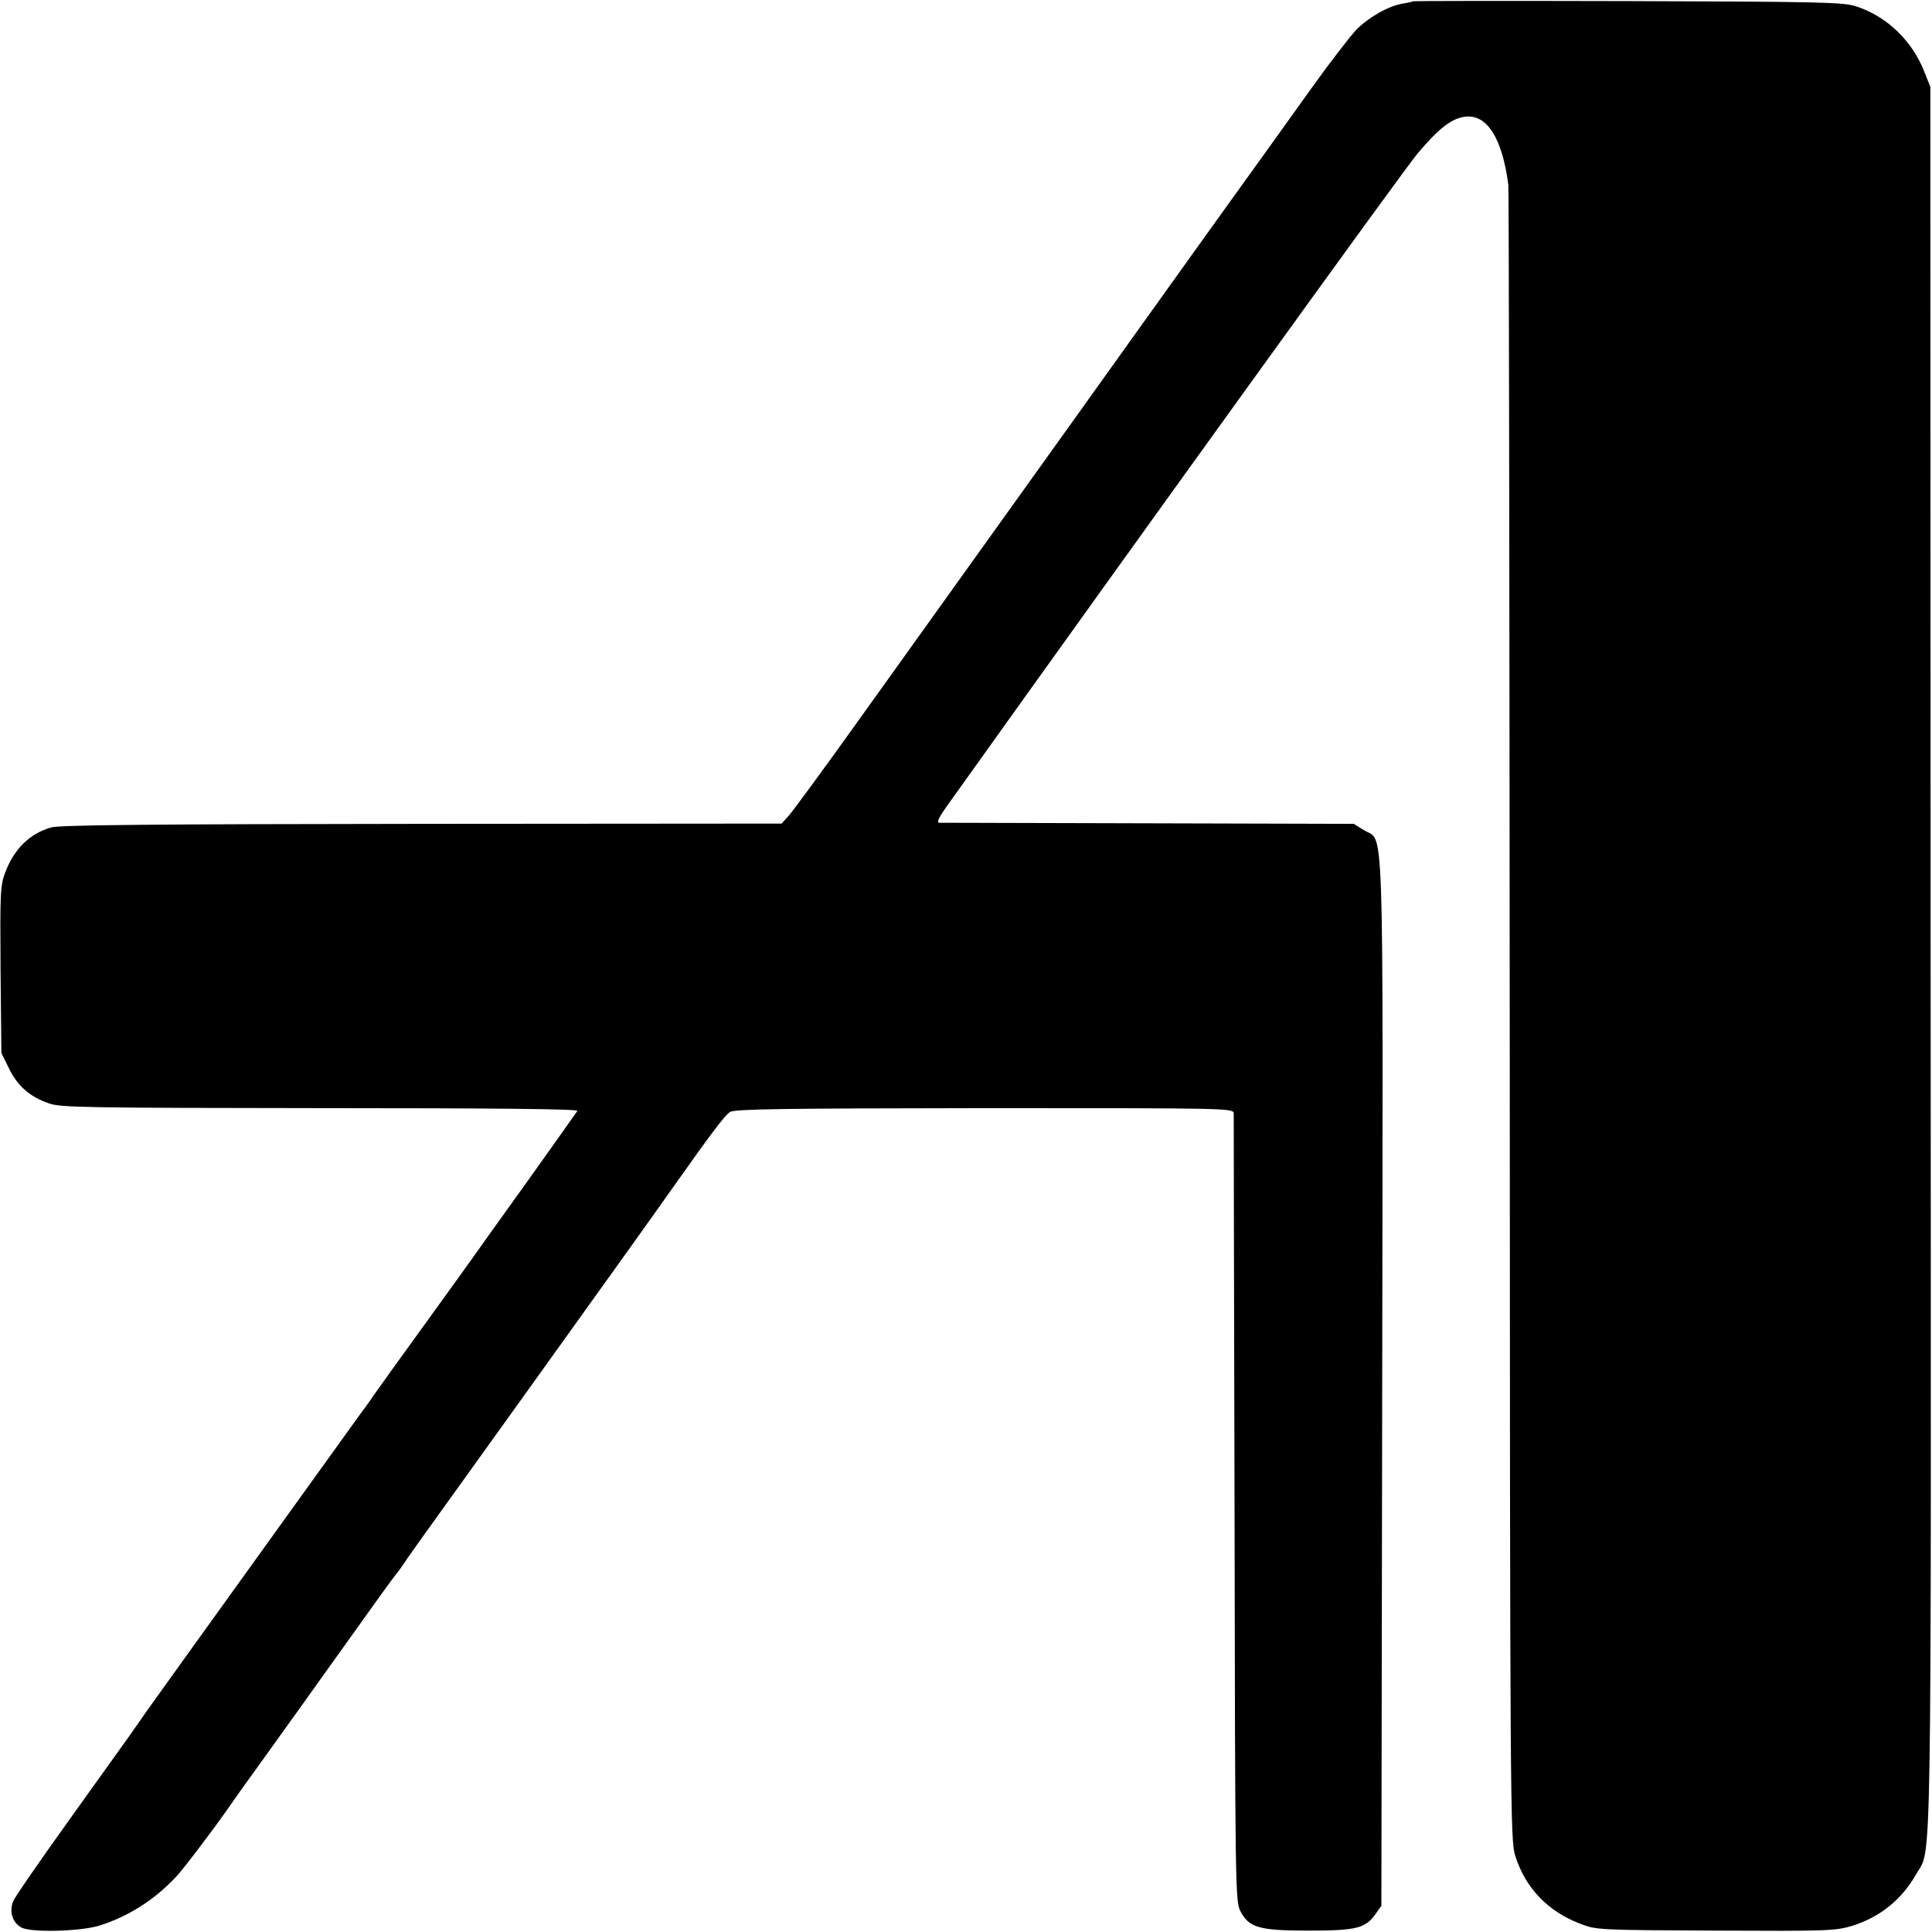 <?xml version="1.0" standalone="no"?>
<!DOCTYPE svg PUBLIC "-//W3C//DTD SVG 20010904//EN"
 "http://www.w3.org/TR/2001/REC-SVG-20010904/DTD/svg10.dtd">
<svg version="1.0" xmlns="http://www.w3.org/2000/svg"
 width="700pt" height="700pt" viewBox="0 0 700 700"
 preserveAspectRatio="xMidYMid meet">
<g transform="translate(0,700) scale(0.1,-0.1)"
fill="#000000" stroke="none">
<path d="M5118 6995 c-2 -2 -17 -5 -35 -8 -51 -8 -122 -48 -168 -94 -23 -24
-97 -120 -165 -215 -68 -95 -227 -317 -354 -493 -126 -176 -241 -336 -255
-356 -41 -58 -289 -404 -1041 -1454 -118 -165 -227 -313 -241 -329 l-27 -30
-1303 -1 c-974 -1 -1314 -4 -1344 -13 -77 -22 -134 -78 -166 -163 -18 -46 -19
-76 -17 -352 l3 -302 28 -57 c31 -63 75 -102 145 -126 42 -15 138 -16 984 -17
621 0 934 -3 930 -10 -3 -5 -85 -120 -181 -255 -97 -135 -183 -255 -191 -267
-8 -12 -87 -121 -175 -243 -88 -121 -173 -240 -190 -264 -16 -24 -38 -54 -48
-67 -38 -53 -711 -988 -775 -1078 -17 -25 -45 -64 -60 -86 -16 -22 -115 -161
-222 -310 -106 -148 -198 -281 -203 -295 -14 -38 -1 -77 31 -94 36 -19 218
-14 285 8 103 33 196 92 275 176 28 30 141 179 192 253 8 12 66 94 130 182 63
88 194 270 290 405 96 135 179 250 185 256 5 6 17 22 25 34 20 31 29 43 404
565 407 567 506 706 576 805 137 194 186 259 205 271 16 11 196 13 923 14 895
0 902 0 902 -20 0 -11 1 -657 3 -1435 2 -1348 3 -1417 20 -1452 31 -62 67 -73
247 -73 173 0 207 8 243 59 l22 31 3 1895 c3 2115 8 1956 -66 2002 l-37 23
-745 2 c-410 1 -751 2 -758 2 -9 1 1 21 25 55 729 1021 1663 2316 1710 2371
77 91 122 125 170 132 80 11 136 -77 158 -247 2 -19 4 -1376 5 -3015 1 -2884
2 -2982 20 -3039 37 -117 118 -201 235 -246 59 -23 68 -23 490 -25 404 -2 434
-1 495 17 102 32 180 95 233 188 57 101 54 -115 52 3315 l-1 3160 -23 58 c-44
110 -135 198 -246 234 -44 15 -135 17 -827 19 -427 1 -778 1 -780 -1z"/>
</g>
</svg>
